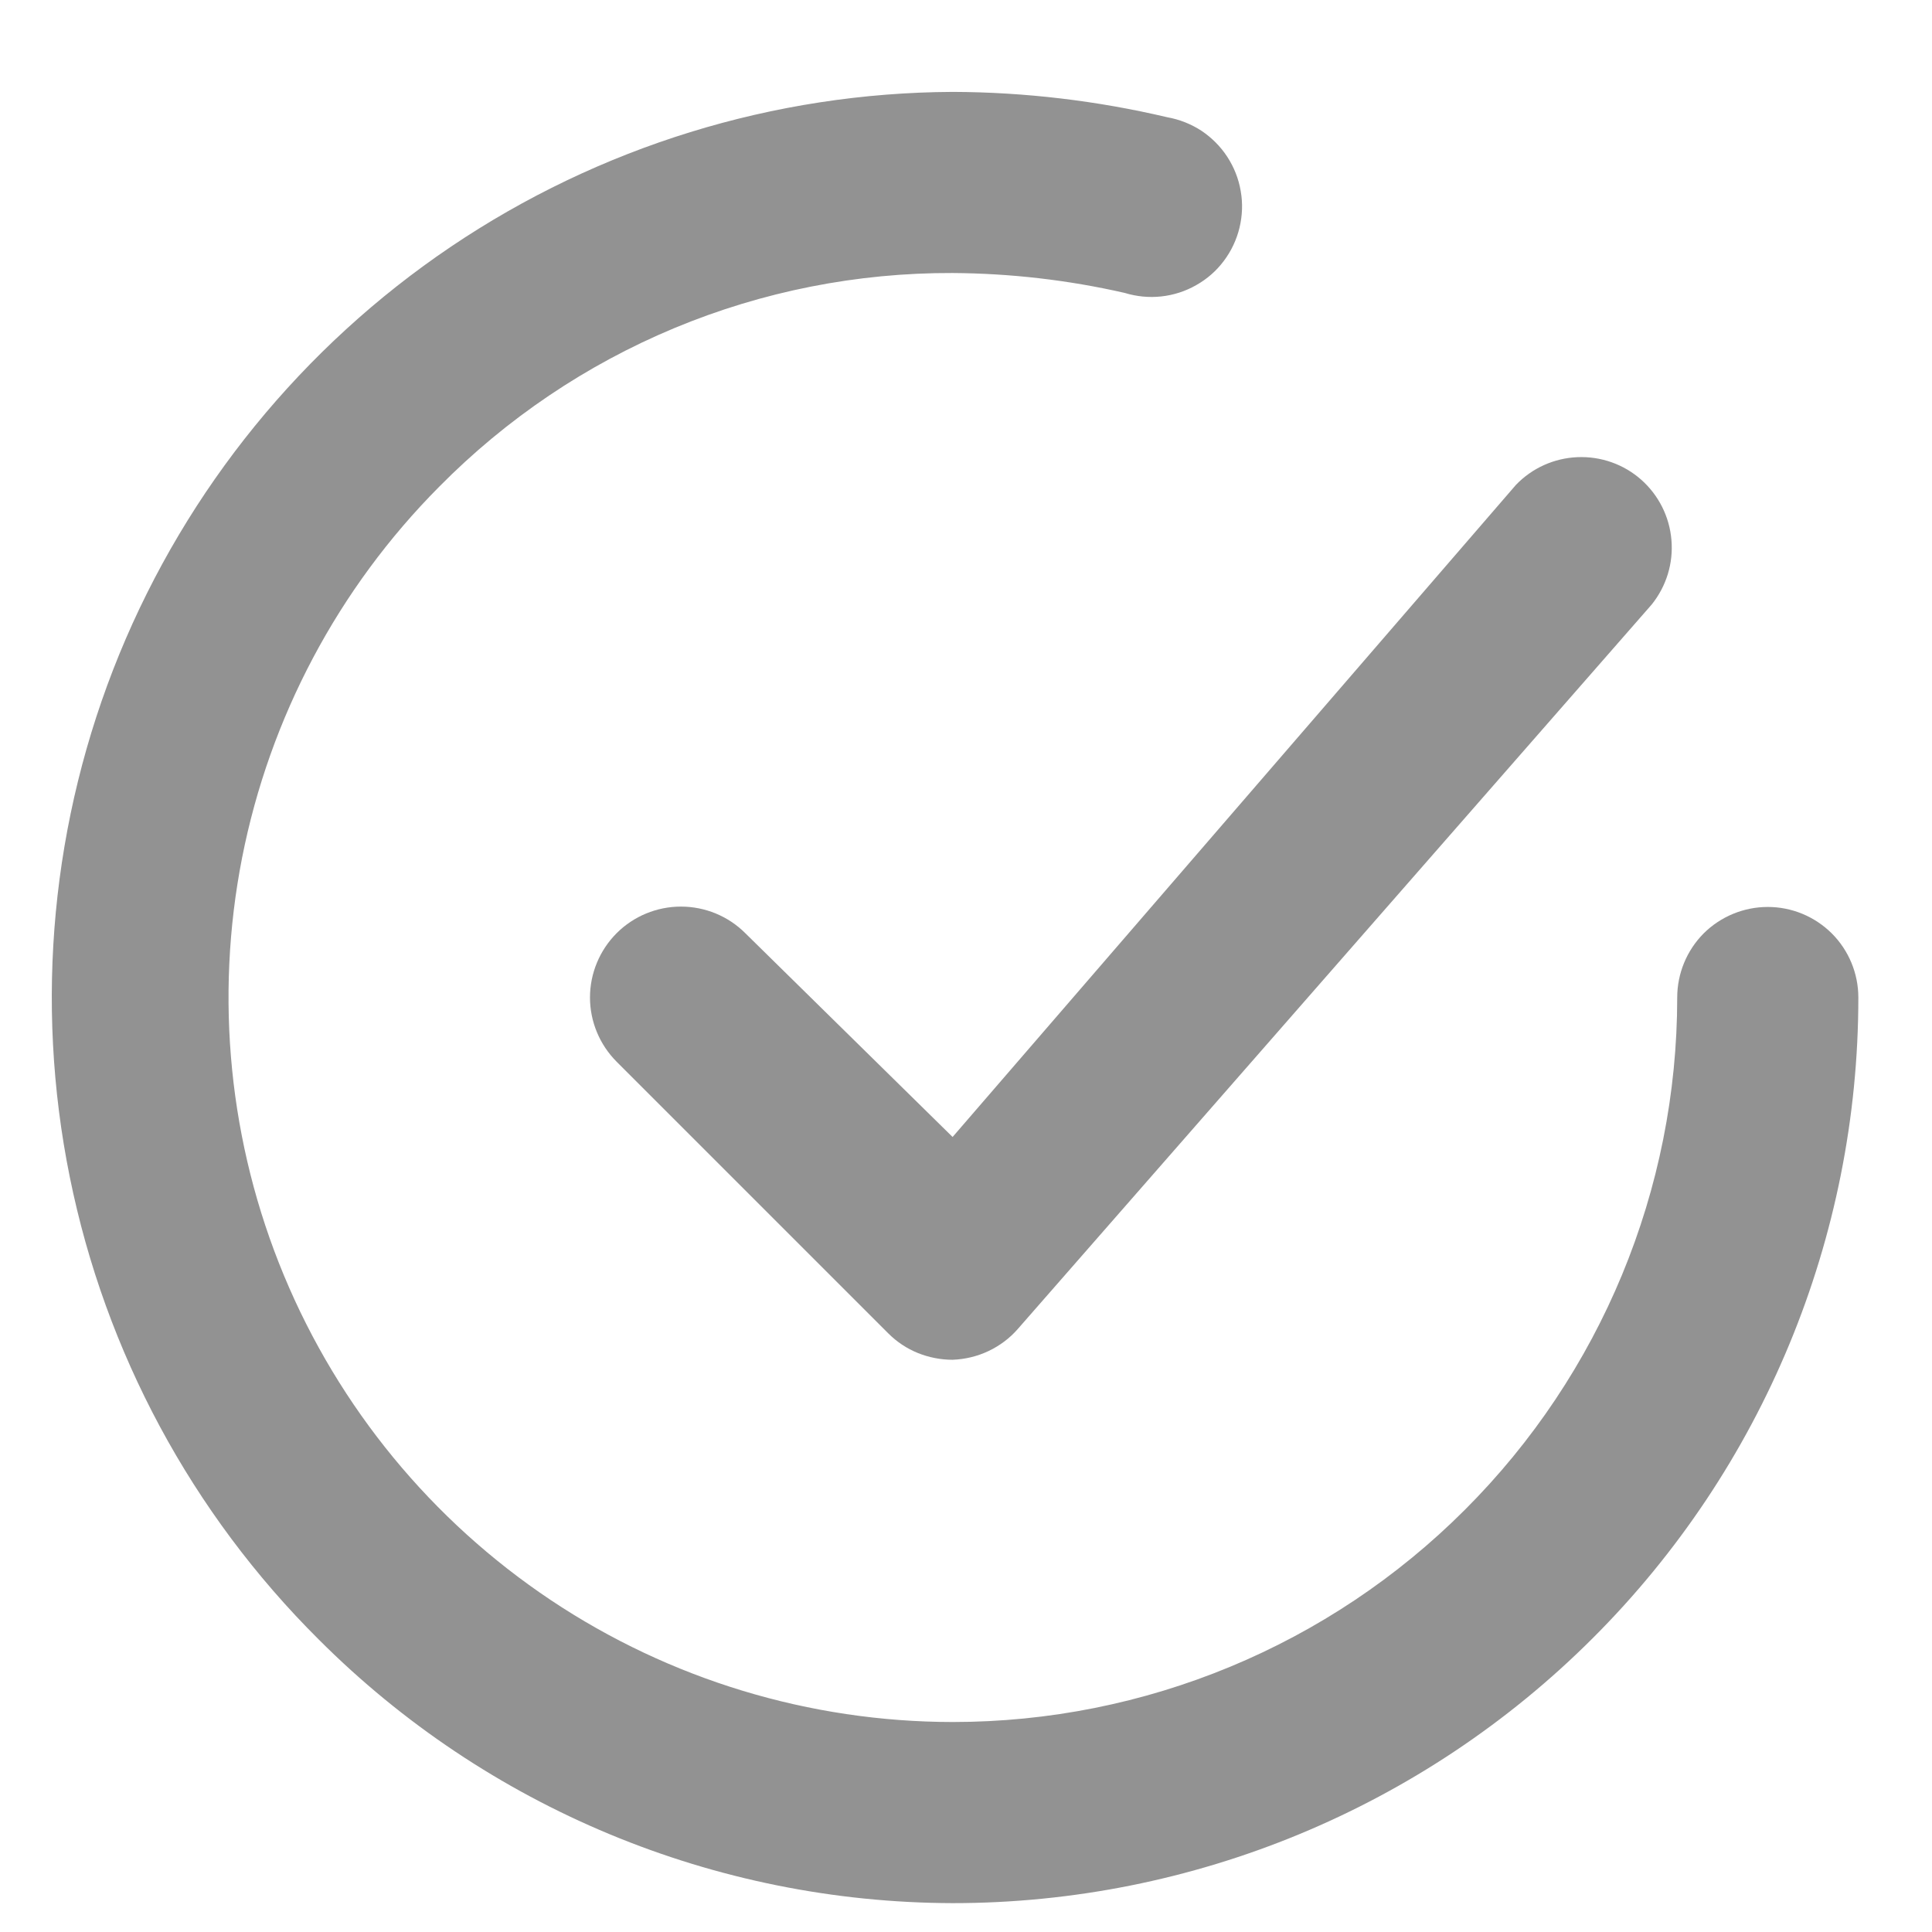 <svg width="16" height="16" viewBox="0 0 16 16" fill="none" xmlns="http://www.w3.org/2000/svg">
<path d="M6.172 7.728C6.031 7.587 5.839 7.508 5.639 7.508C5.44 7.508 5.248 7.587 5.107 7.728C4.966 7.869 4.886 8.061 4.886 8.261C4.886 8.46 4.966 8.652 5.107 8.793L7.357 11.043C7.427 11.113 7.51 11.168 7.601 11.205C7.693 11.242 7.791 11.261 7.889 11.261C7.992 11.257 8.093 11.233 8.186 11.189C8.279 11.145 8.362 11.083 8.429 11.006L13.679 5.006C13.8 4.855 13.859 4.664 13.842 4.471C13.826 4.279 13.736 4.1 13.591 3.972C13.446 3.844 13.257 3.778 13.064 3.786C12.871 3.794 12.688 3.876 12.554 4.016L7.889 9.416L6.172 7.728Z" fill="#929292"/>
<path d="M14.64 7.511C14.441 7.511 14.25 7.59 14.109 7.73C13.969 7.871 13.89 8.062 13.89 8.261C13.89 9.852 13.258 11.378 12.132 12.503C11.007 13.629 9.481 14.261 7.89 14.261C6.705 14.26 5.547 13.909 4.561 13.251C3.576 12.593 2.807 11.658 2.352 10.564C1.897 9.47 1.777 8.265 2.005 7.103C2.234 5.94 2.802 4.871 3.637 4.031C4.193 3.468 4.855 3.021 5.585 2.717C6.315 2.413 7.099 2.258 7.89 2.261C8.369 2.264 8.847 2.319 9.315 2.426C9.413 2.456 9.516 2.466 9.617 2.455C9.719 2.444 9.818 2.412 9.907 2.361C9.996 2.311 10.074 2.243 10.135 2.161C10.197 2.079 10.241 1.985 10.265 1.886C10.289 1.786 10.293 1.683 10.275 1.582C10.258 1.481 10.22 1.385 10.164 1.299C10.108 1.213 10.035 1.14 9.95 1.083C9.864 1.027 9.768 0.989 9.667 0.971C9.085 0.834 8.488 0.763 7.89 0.761C6.408 0.768 4.962 1.215 3.733 2.044C2.505 2.873 1.55 4.047 0.988 5.418C0.427 6.789 0.284 8.296 0.578 9.748C0.872 11.201 1.589 12.533 2.64 13.578C4.032 14.971 5.92 15.756 7.89 15.761C9.879 15.761 11.787 14.971 13.193 13.564C14.6 12.158 15.39 10.25 15.39 8.261C15.39 8.062 15.311 7.871 15.17 7.73C15.029 7.59 14.839 7.511 14.64 7.511Z" fill="#929292"/>
</svg>
